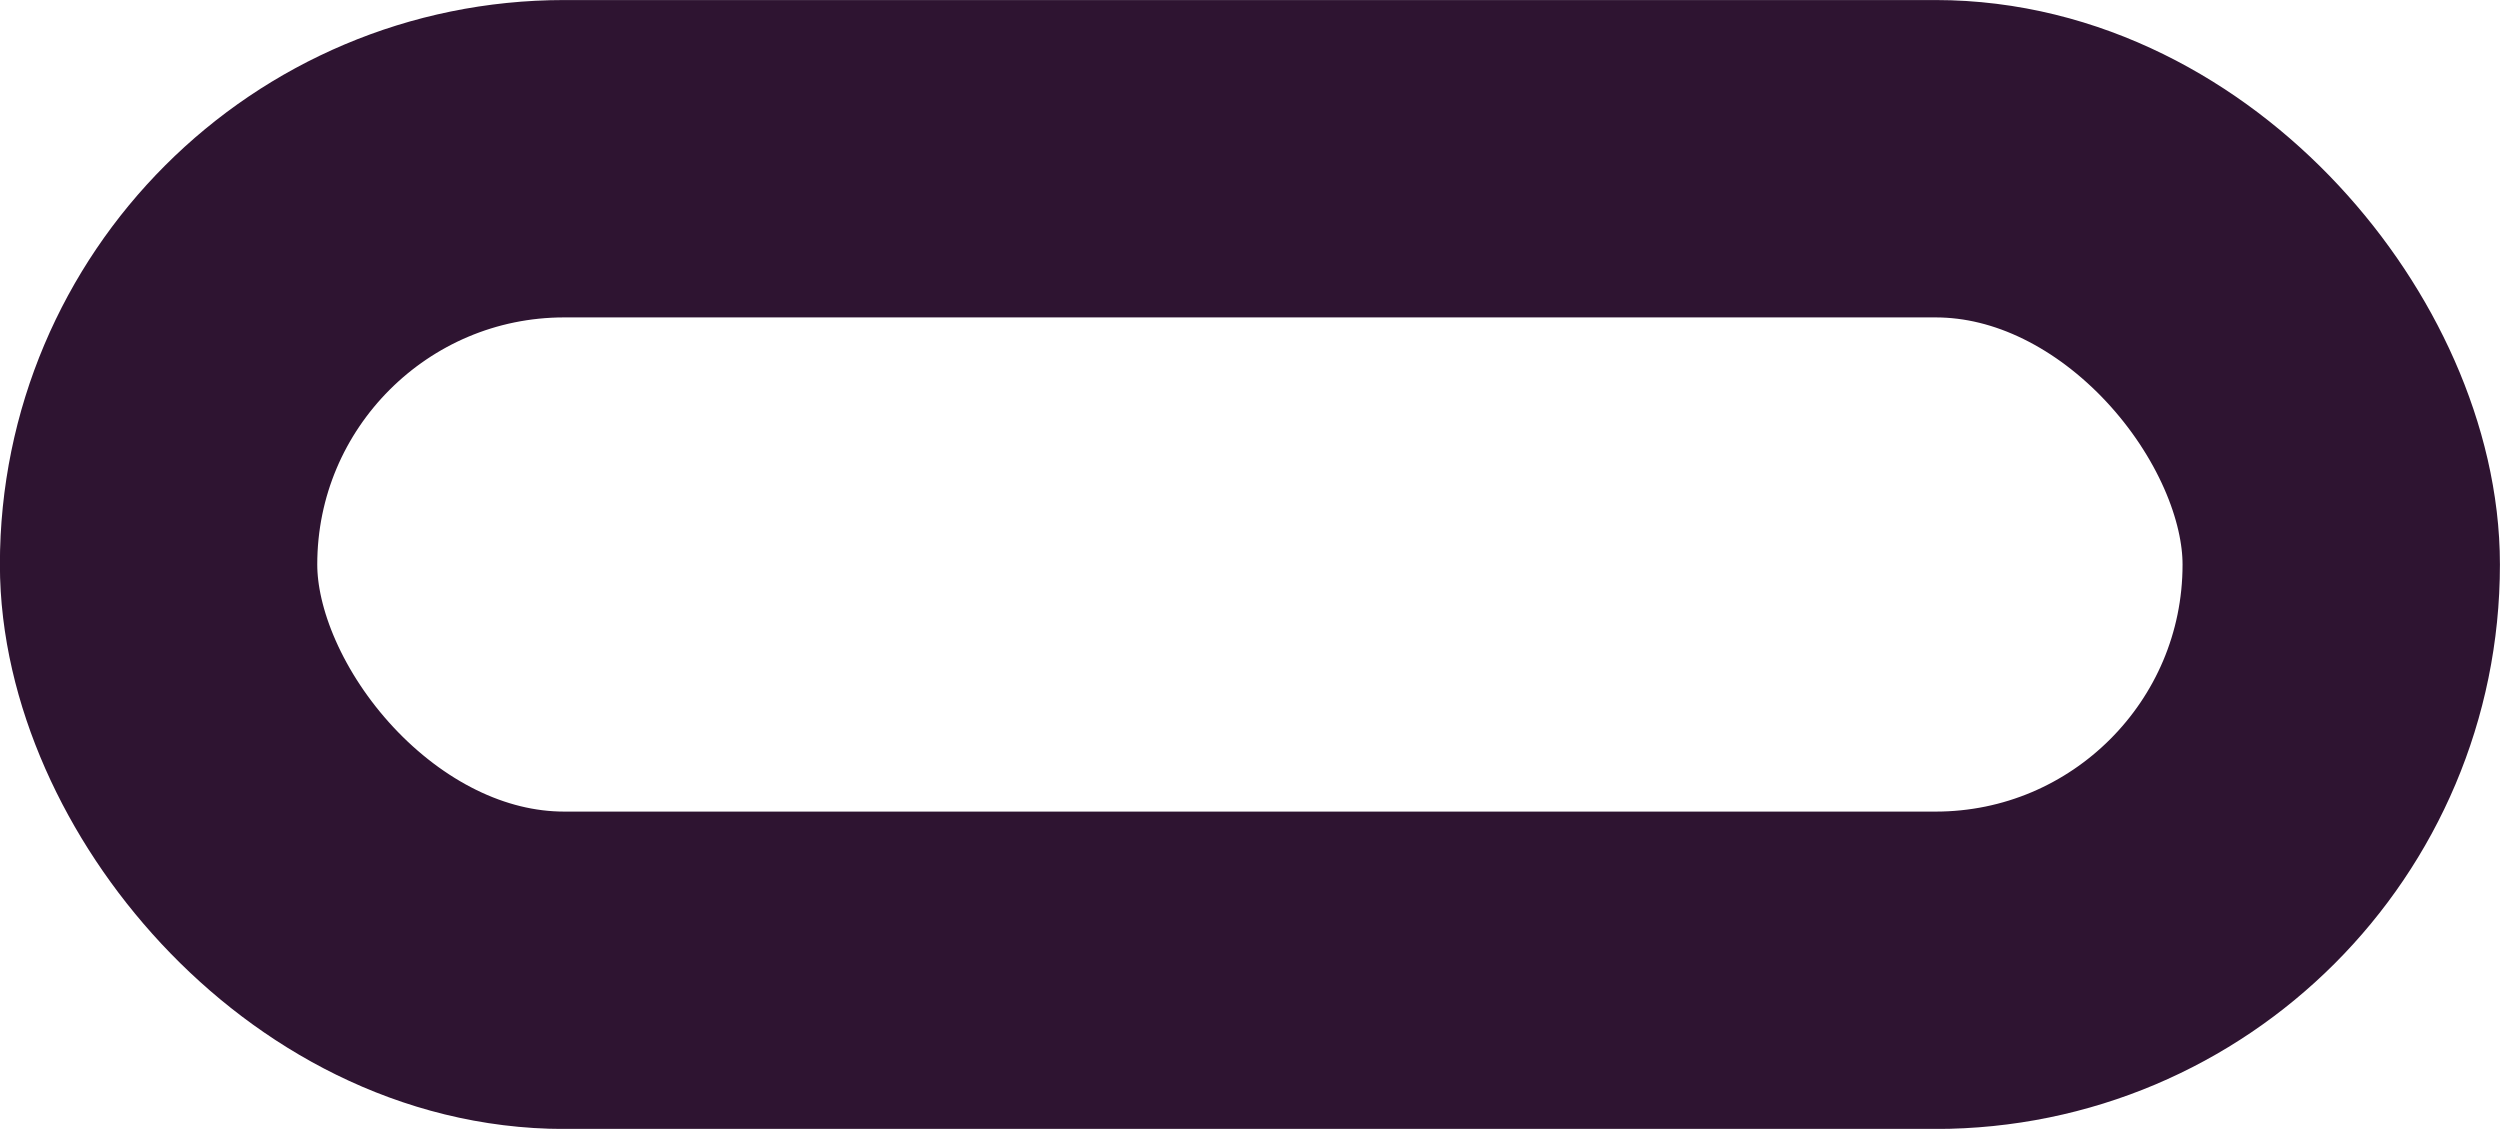 <?xml version="1.0" encoding="UTF-8" standalone="no"?>
<!-- Created with Inkscape (http://www.inkscape.org/) -->

<svg
   xmlns:dc="http://purl.org/dc/elements/1.1/"
   xmlns:cc="http://creativecommons.org/ns#"
   xmlns:rdf="http://www.w3.org/1999/02/22-rdf-syntax-ns#"
   xmlns:svg="http://www.w3.org/2000/svg"
   xmlns="http://www.w3.org/2000/svg"
   xmlns:sodipodi="http://sodipodi.sourceforge.net/DTD/sodipodi-0.dtd"
   xmlns:inkscape="http://www.inkscape.org/namespaces/inkscape"
   width="315.094"
   height="142.281"
   id="svg2"
   version="1.1"
   inkscape:version="0.48.5 r10040"
   sodipodi:docname="oculus.svg">
  <defs
     id="defs4" />
  <sodipodi:namedview
     id="base"
     pagecolor="#ffffff"
     bordercolor="#666666"
     borderopacity="1.0"
     inkscape:pageopacity="0.0"
     inkscape:pageshadow="2"
     inkscape:zoom="0.64104762"
     inkscape:cx="147.02484"
     inkscape:cy="-31.533691"
     inkscape:document-units="px"
     inkscape:current-layer="layer1"
     showgrid="false"
     inkscape:window-width="1366"
     inkscape:window-height="664"
     inkscape:window-x="-8"
     inkscape:window-y="-8"
     inkscape:window-maximized="1"
     fit-margin-top="0"
     fit-margin-left="0"
     fit-margin-right="0"
     fit-margin-bottom="0" />
  <g
     inkscape:label="Layer 1"
     inkscape:groupmode="layer"
     id="layer1"
     transform="translate(-379.156,-506.5)">
    <rect
       style="fill:none;stroke:#2e1431;stroke-width:40;stroke-miterlimit:4;stroke-opacity:1;stroke-dasharray:none"
       id="rect2986"
       width="275.097"
       height="102.286"
       x="399.143"
       y="526.505"
       ry="97.143"
       rx="51.143" />
  </g>
</svg>
